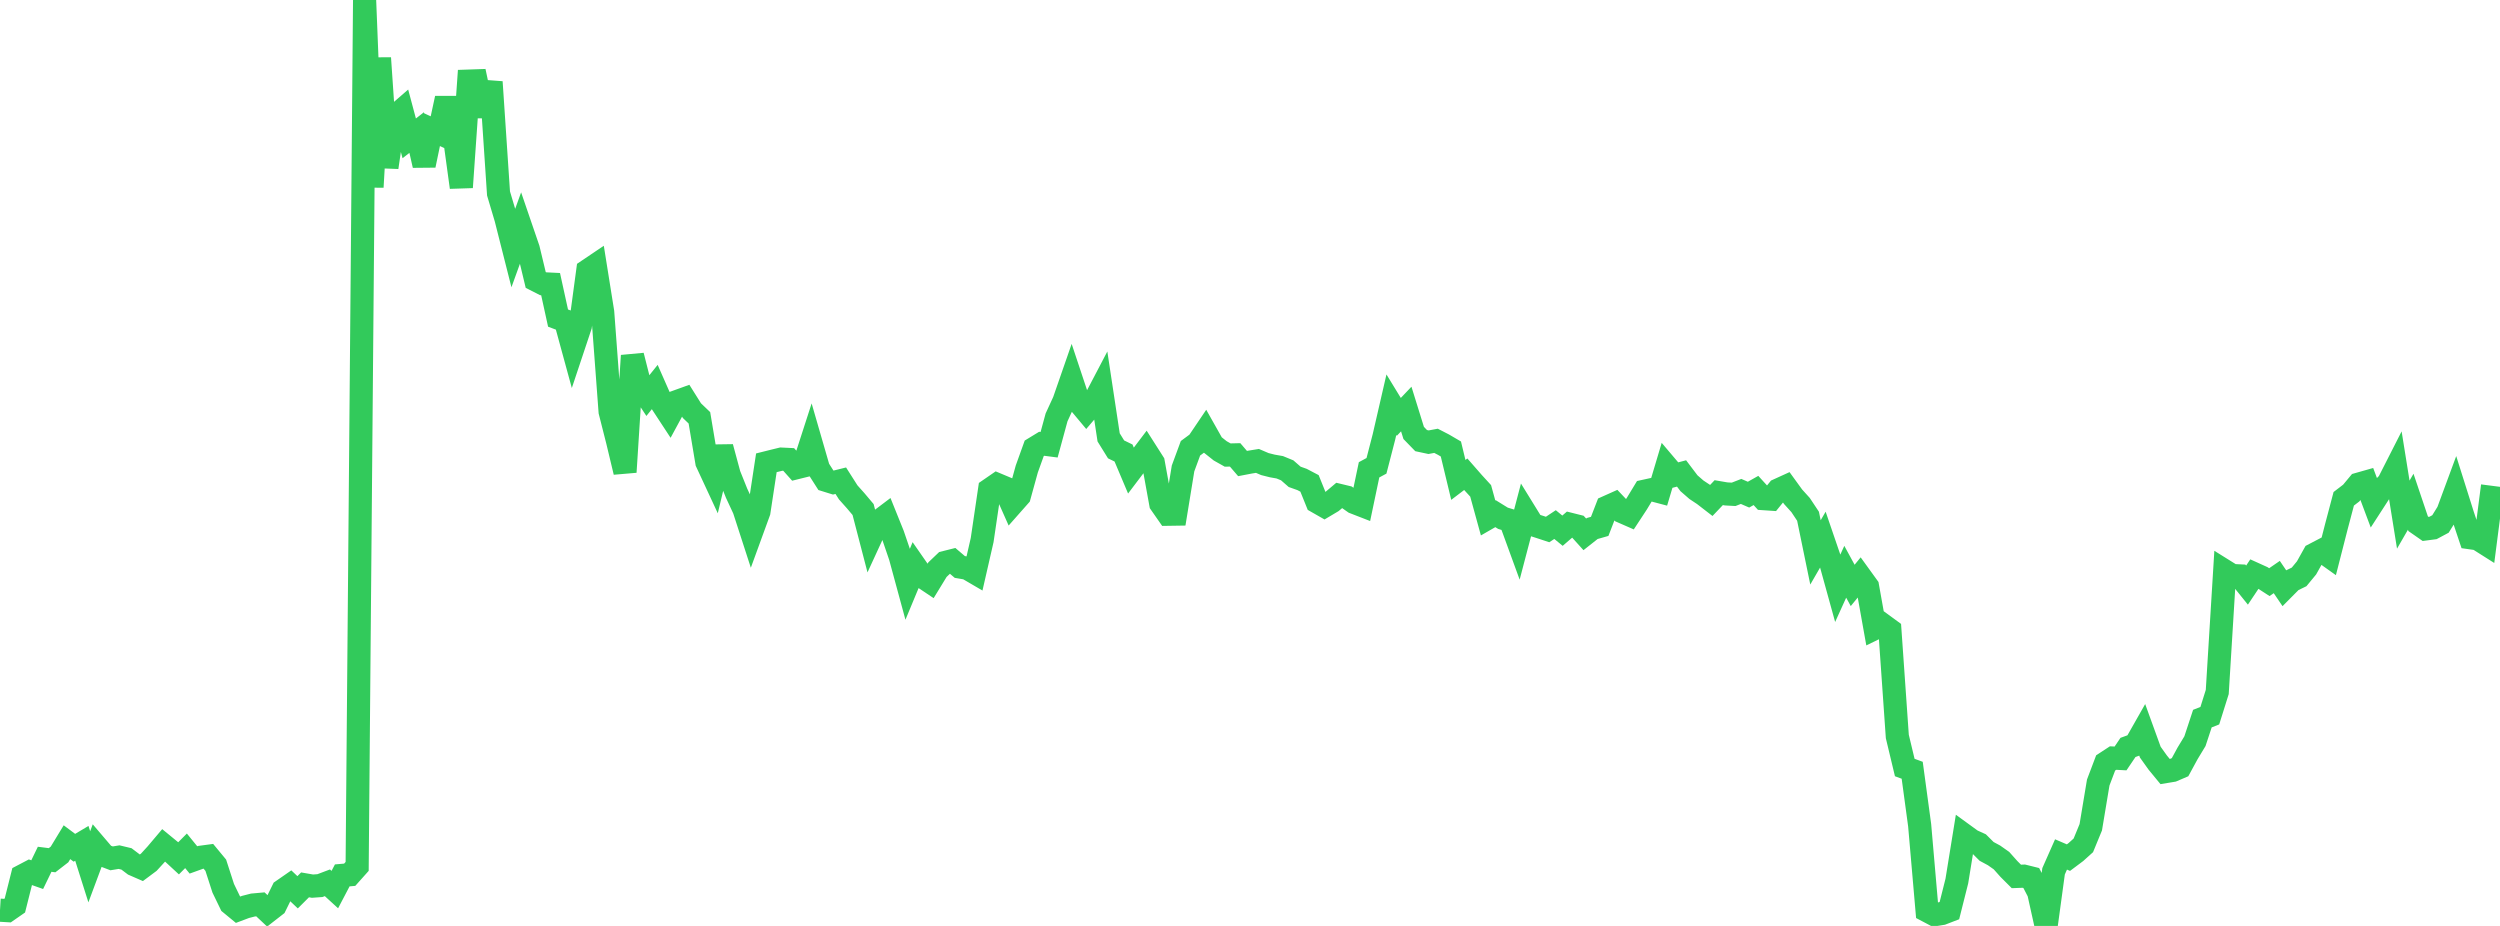<?xml version="1.0" standalone="no"?>
<!DOCTYPE svg PUBLIC "-//W3C//DTD SVG 1.1//EN" "http://www.w3.org/Graphics/SVG/1.1/DTD/svg11.dtd">

<svg width="135" height="50" viewBox="0 0 135 50" preserveAspectRatio="none" 
  xmlns="http://www.w3.org/2000/svg"
  xmlns:xlink="http://www.w3.org/1999/xlink">


<polyline points="0.0, 49.15 0.402, 49.174 0.804, 48.895 1.205, 47.3 1.607, 47.089 2.009, 47.231 2.411, 46.401 2.812, 46.452 3.214, 46.141 3.616, 45.479 4.018, 45.78 4.42, 45.541 4.821, 46.807 5.223, 45.727 5.625, 46.198 6.027, 46.351 6.429, 46.285 6.83, 46.381 7.232, 46.685 7.634, 46.86 8.036, 46.56 8.438, 46.121 8.839, 45.647 9.241, 45.977 9.643, 46.349 10.045, 45.944 10.446, 46.436 10.848, 46.291 11.25, 46.237 11.652, 46.723 12.054, 47.966 12.455, 48.794 12.857, 49.125 13.259, 48.974 13.661, 48.871 14.062, 48.835 14.464, 49.213 14.866, 48.9 15.268, 48.082 15.67, 47.803 16.071, 48.183 16.473, 47.782 16.875, 47.852 17.277, 47.823 17.679, 47.671 18.08, 48.038 18.482, 47.271 18.884, 47.236 19.286, 46.786 19.688, 0.0 20.089, 10.103 20.491, 3.134 20.893, 9.036 21.295, 6.313 21.696, 5.964 22.098, 7.471 22.5, 7.158 22.902, 8.926 23.304, 6.99 23.705, 7.175 24.107, 5.308 24.509, 7.177 24.911, 10.114 25.312, 4.38 25.714, 4.366 26.116, 6.258 26.518, 4.427 26.92, 10.446 27.321, 11.794 27.723, 13.382 28.125, 12.27 28.527, 13.444 28.929, 15.119 29.33, 15.323 29.732, 15.343 30.134, 17.176 30.536, 17.328 30.938, 18.8 31.339, 17.598 31.741, 14.608 32.143, 14.337 32.545, 16.854 32.946, 22.227 33.348, 23.812 33.75, 25.491 34.152, 19.205 34.554, 20.79 34.955, 21.4 35.357, 20.898 35.759, 21.81 36.161, 22.423 36.562, 21.682 36.964, 21.537 37.366, 22.177 37.768, 22.562 38.17, 24.963 38.571, 25.826 38.973, 24.147 39.375, 25.634 39.777, 26.636 40.179, 27.501 40.58, 28.738 40.982, 27.635 41.384, 24.991 41.786, 24.89 42.188, 24.792 42.589, 24.811 42.991, 25.261 43.393, 25.161 43.795, 23.918 44.196, 25.304 44.598, 25.933 45.0, 26.058 45.402, 25.958 45.804, 26.589 46.205, 27.038 46.607, 27.515 47.009, 29.059 47.411, 28.186 47.812, 27.883 48.214, 28.881 48.616, 30.059 49.018, 31.539 49.42, 30.572 49.821, 31.149 50.223, 31.418 50.625, 30.76 51.027, 30.376 51.429, 30.275 51.83, 30.617 52.232, 30.685 52.634, 30.92 53.036, 29.164 53.438, 26.438 53.839, 26.162 54.241, 26.331 54.643, 27.236 55.045, 26.781 55.446, 25.328 55.848, 24.209 56.25, 23.964 56.652, 24.016 57.054, 22.539 57.455, 21.667 57.857, 20.51 58.259, 21.717 58.661, 22.198 59.062, 21.729 59.464, 20.962 59.866, 23.618 60.268, 24.267 60.67, 24.462 61.071, 25.411 61.473, 24.88 61.875, 24.35 62.277, 24.981 62.679, 27.194 63.08, 27.769 63.482, 27.763 63.884, 25.297 64.286, 24.206 64.688, 23.909 65.089, 23.315 65.491, 24.028 65.893, 24.347 66.295, 24.573 66.696, 24.563 67.098, 25.031 67.5, 24.954 67.902, 24.889 68.304, 25.061 68.705, 25.162 69.107, 25.233 69.509, 25.398 69.911, 25.749 70.312, 25.892 70.714, 26.103 71.116, 27.099 71.518, 27.328 71.92, 27.089 72.321, 26.751 72.723, 26.848 73.125, 27.13 73.527, 27.286 73.929, 25.37 74.33, 25.154 74.732, 23.599 75.134, 21.853 75.536, 22.511 75.938, 22.087 76.339, 23.379 76.741, 23.793 77.143, 23.879 77.545, 23.804 77.946, 24.011 78.348, 24.246 78.75, 25.915 79.152, 25.609 79.554, 26.069 79.955, 26.507 80.357, 27.969 80.759, 27.738 81.161, 27.987 81.562, 28.109 81.964, 29.211 82.366, 27.681 82.768, 28.333 83.17, 28.461 83.571, 28.593 83.973, 28.327 84.375, 28.658 84.777, 28.31 85.179, 28.411 85.58, 28.856 85.982, 28.539 86.384, 28.424 86.786, 27.384 87.188, 27.204 87.589, 27.628 87.991, 27.804 88.393, 27.192 88.795, 26.528 89.196, 26.44 89.598, 26.546 90.0, 25.198 90.402, 25.672 90.804, 25.566 91.205, 26.096 91.607, 26.446 92.009, 26.713 92.411, 27.024 92.812, 26.603 93.214, 26.672 93.616, 26.694 94.018, 26.537 94.42, 26.711 94.821, 26.485 95.223, 26.926 95.625, 26.953 96.027, 26.458 96.429, 26.275 96.83, 26.828 97.232, 27.272 97.634, 27.877 98.036, 29.83 98.438, 29.134 98.839, 30.306 99.241, 31.76 99.643, 30.875 100.045, 31.613 100.446, 31.122 100.848, 31.678 101.25, 33.927 101.652, 33.73 102.054, 34.024 102.455, 39.769 102.857, 41.446 103.259, 41.594 103.661, 44.56 104.062, 49.18 104.464, 49.392 104.866, 49.328 105.268, 49.173 105.67, 47.575 106.071, 45.099 106.473, 45.391 106.875, 45.574 107.277, 45.975 107.679, 46.192 108.08, 46.474 108.482, 46.925 108.884, 47.327 109.286, 47.312 109.688, 47.412 110.089, 48.188 110.491, 50.0 110.893, 47.049 111.295, 46.14 111.696, 46.312 112.098, 46.011 112.5, 45.649 112.902, 44.672 113.304, 42.258 113.705, 41.198 114.107, 40.935 114.509, 40.956 114.911, 40.361 115.312, 40.215 115.714, 39.507 116.116, 40.616 116.518, 41.179 116.92, 41.668 117.321, 41.601 117.723, 41.429 118.125, 40.689 118.527, 40.024 118.929, 38.805 119.33, 38.647 119.732, 37.367 120.134, 30.828 120.536, 31.079 120.938, 31.098 121.339, 31.596 121.741, 30.993 122.143, 31.175 122.545, 31.436 122.946, 31.16 123.348, 31.753 123.75, 31.348 124.152, 31.153 124.554, 30.665 124.955, 29.946 125.357, 29.736 125.759, 30.022 126.161, 28.45 126.562, 26.935 126.964, 26.627 127.366, 26.144 127.768, 26.03 128.17, 27.103 128.571, 26.483 128.973, 26.078 129.375, 25.288 129.777, 27.79 130.179, 27.093 130.58, 28.282 130.982, 28.562 131.384, 28.509 131.786, 28.294 132.188, 27.644 132.589, 26.559 132.991, 27.834 133.393, 29.037 133.795, 29.094 134.196, 29.348 134.598, 26.237" fill="none" stroke="#32ca5b" stroke-width="1.25"/>

</svg>